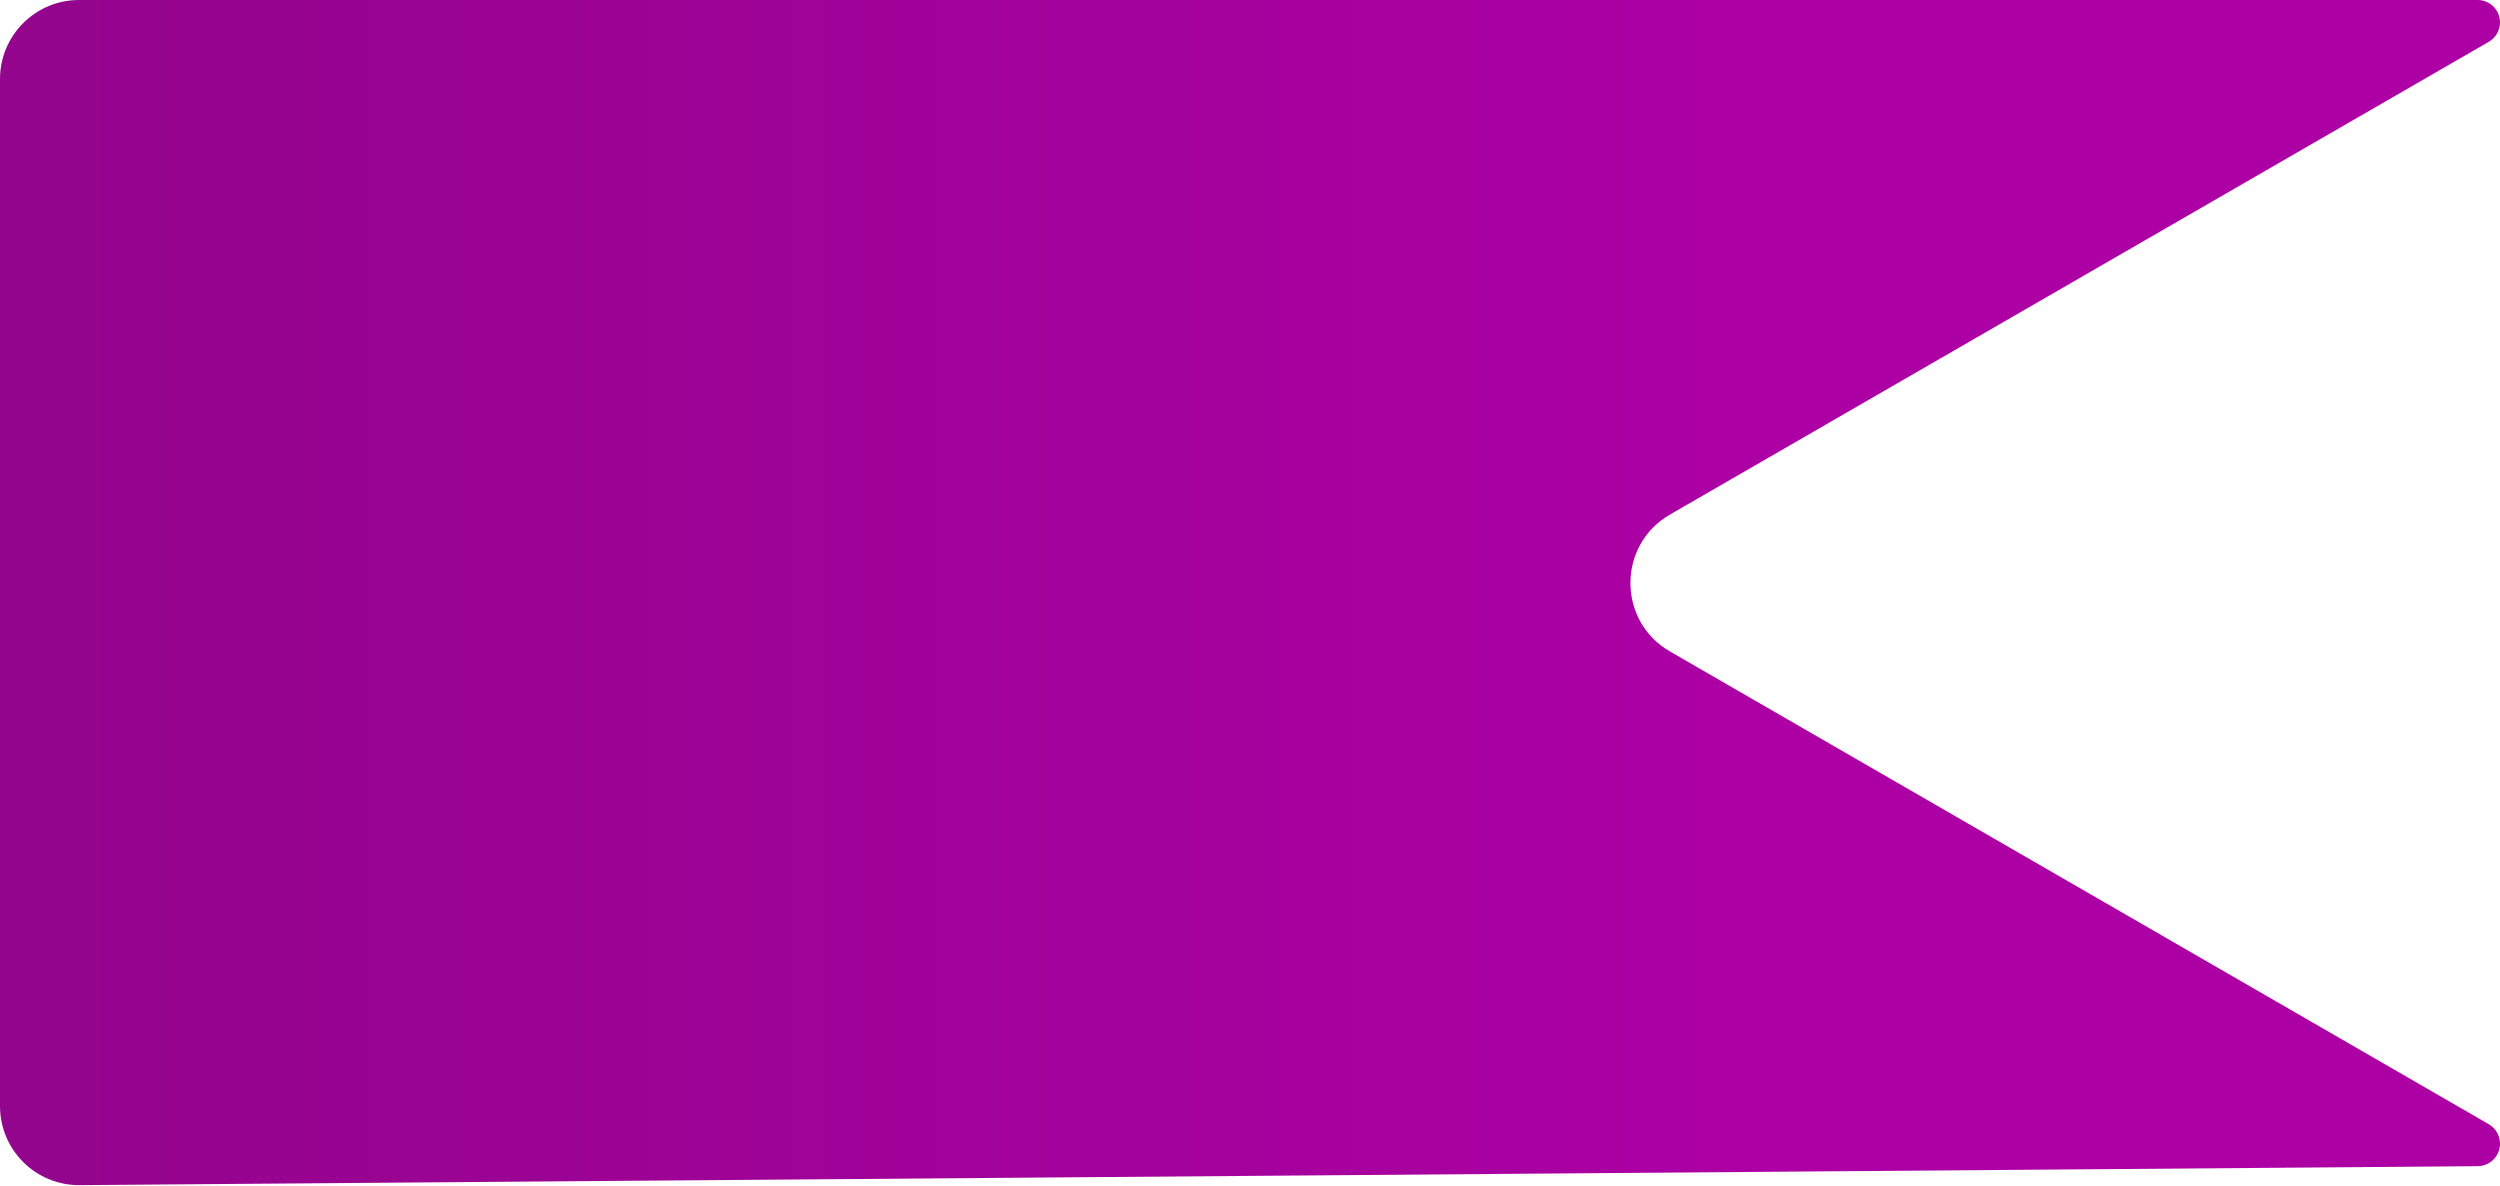 <?xml version="1.0" encoding="UTF-8"?> <svg xmlns="http://www.w3.org/2000/svg" width="253" height="120" viewBox="0 0 253 120" fill="none"><path fill-rule="evenodd" clip-rule="evenodd" d="M253 115.74C253 114.927 252.566 114.175 251.861 113.768L169 65.928C163.667 62.849 163.667 55.151 169 52.072L251.867 4.229C252.568 3.824 253 3.076 253 2.266V2.266C253 1.015 251.985 0 250.734 0H8C3.582 0 2.87401e-07 3.582 2.87401e-07 8V111.937C2.87401e-07 116.38 3.62 119.971 8.063 119.936L250.741 118.018C251.991 118.008 253 116.991 253 115.74V115.74Z" fill="url(#paint0_linear_120_7)"></path><defs><linearGradient id="paint0_linear_120_7" x1="-8" y1="60" x2="175.5" y2="60" gradientUnits="userSpaceOnUse"><stop stop-color="#92058B"></stop><stop offset="1" stop-color="#AC00A4"></stop></linearGradient></defs></svg> 
